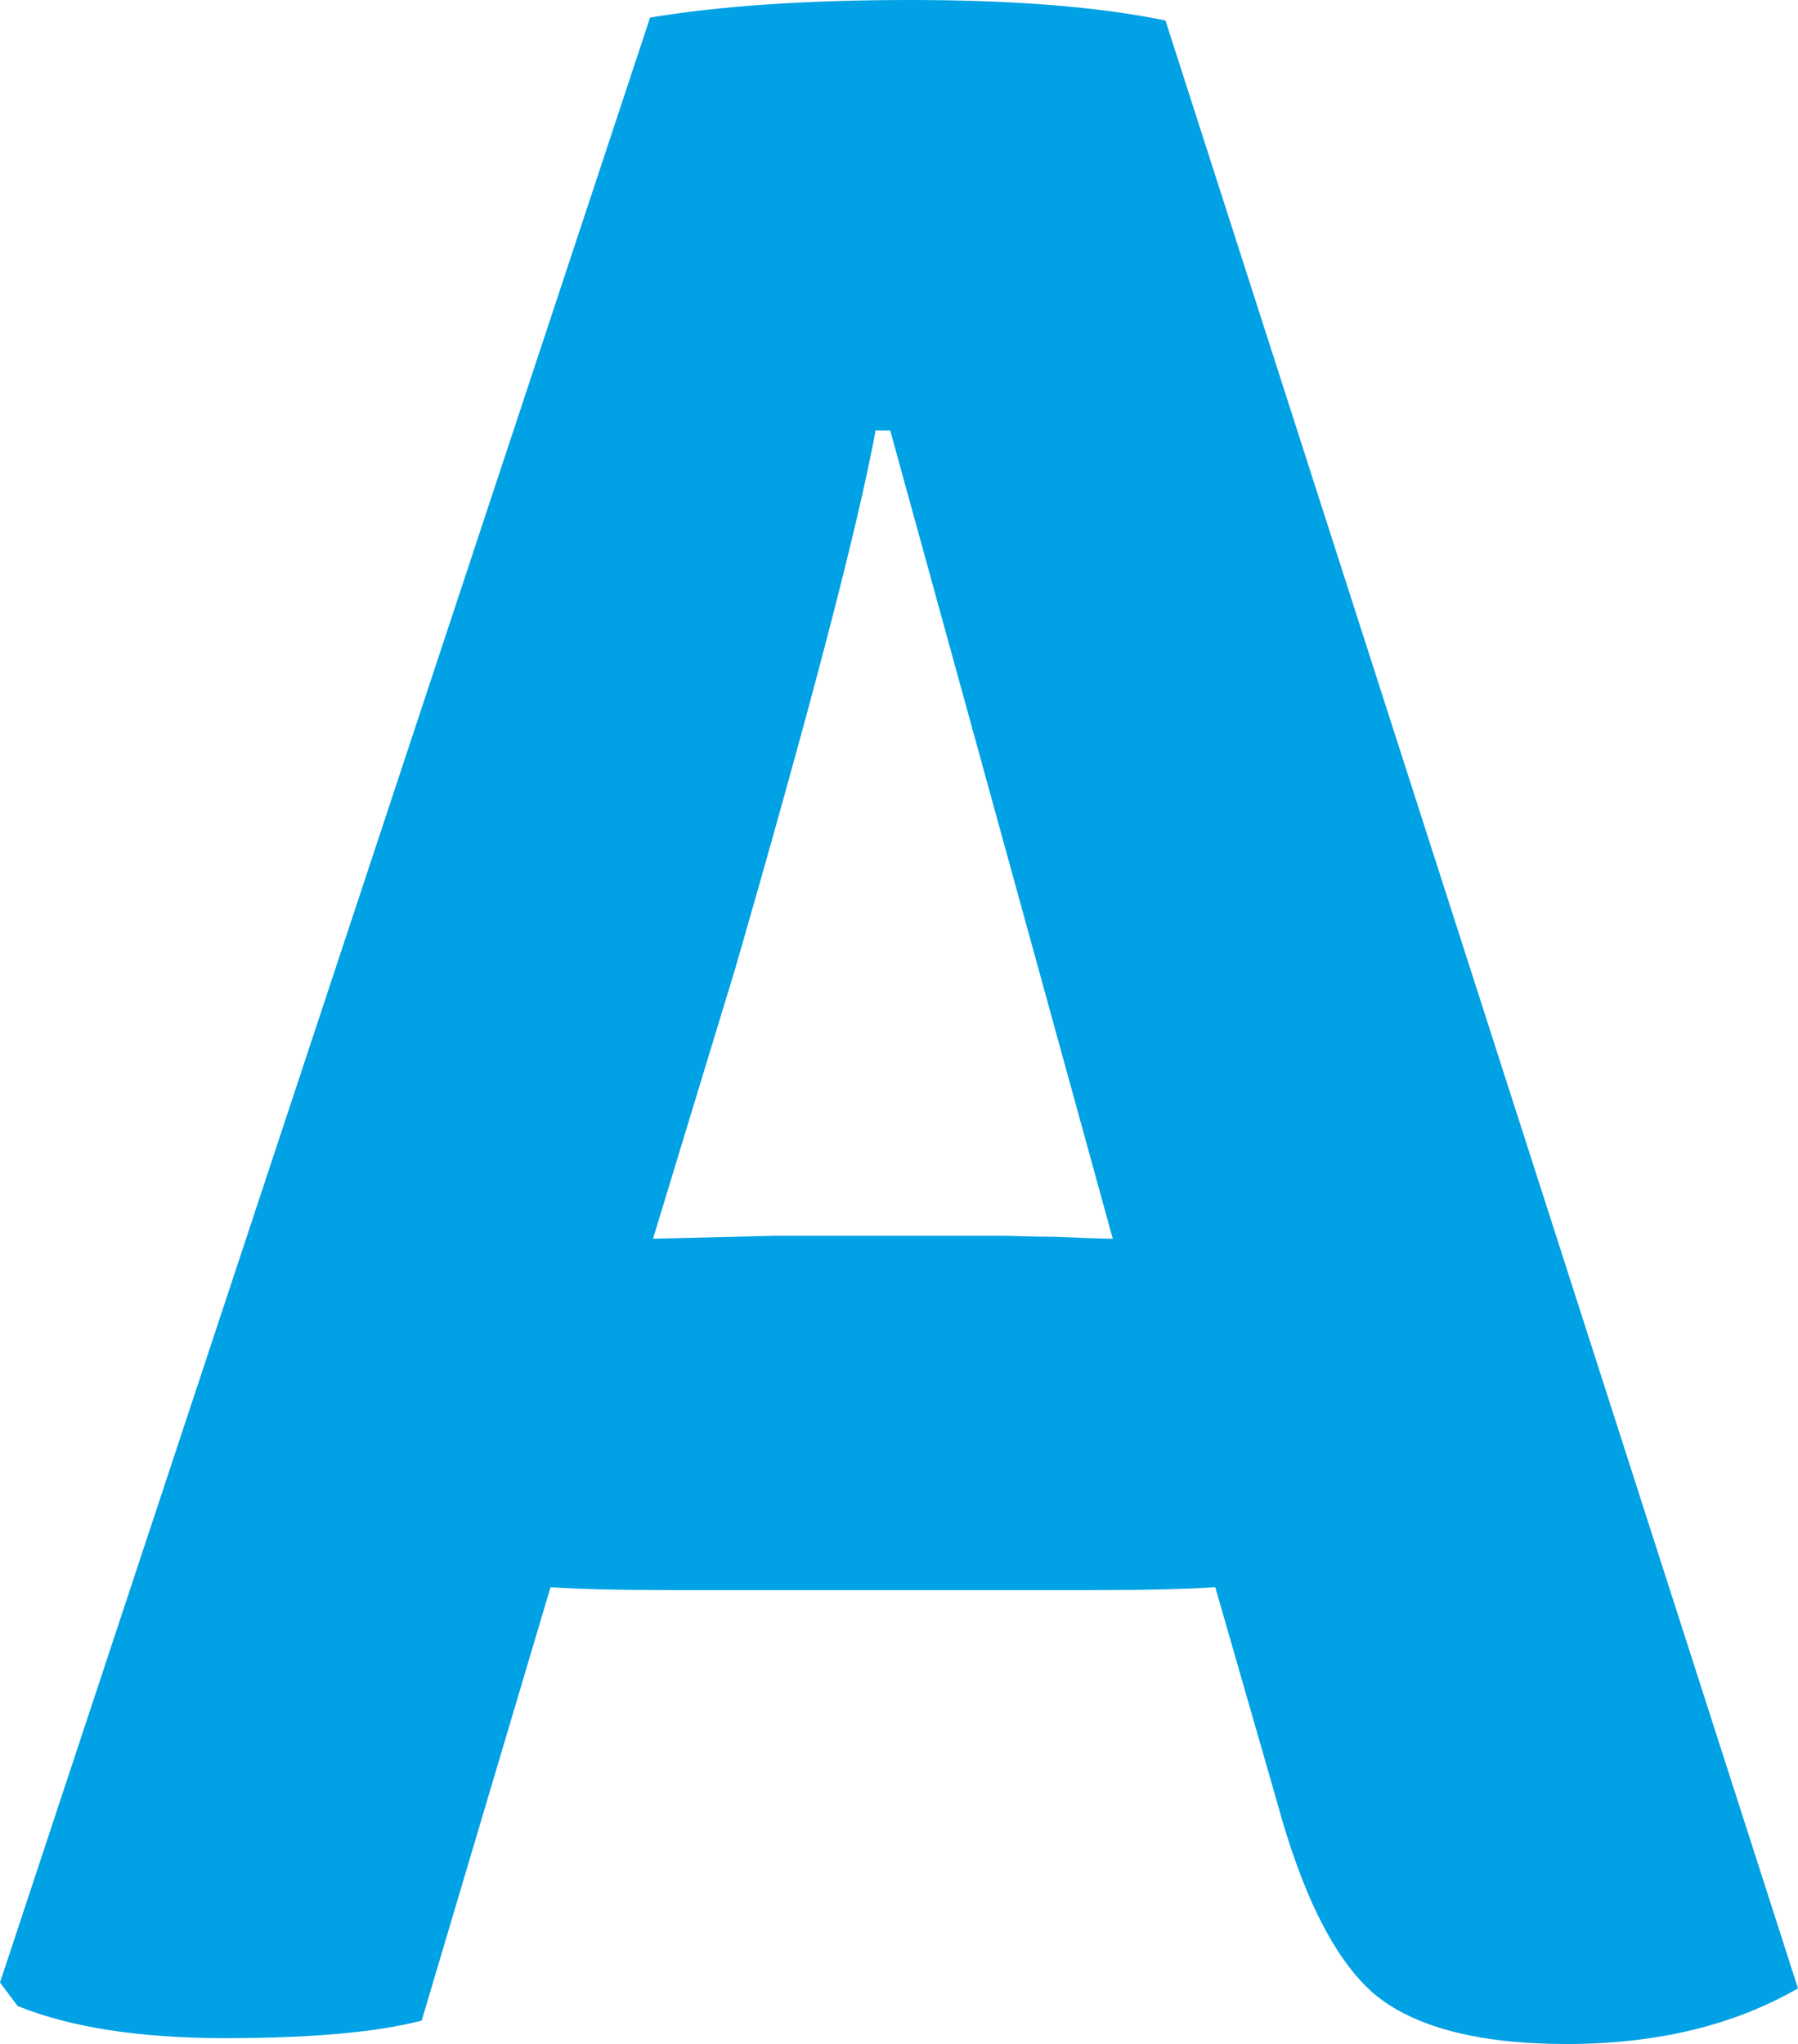 <?xml version="1.0" encoding="UTF-8"?> <!-- Generator: Adobe Illustrator 19.2.0, SVG Export Plug-In . SVG Version: 6.00 Build 0) --> <svg xmlns="http://www.w3.org/2000/svg" xmlns:xlink="http://www.w3.org/1999/xlink" id="Ebene_1" x="0px" y="0px" viewBox="0 0 184.2 209.4" style="enable-background:new 0 0 184.2 209.4;" xml:space="preserve"> <style type="text/css"> .st0{fill:#00A1E5;} </style> <g> <path class="st0" d="M69,162.9c-5.6,0-9.8-0.1-12.6-0.3L43.2,207c-4.6,1.2-11.3,1.8-20.1,1.8c-8.8,0-15.9-1.1-21.3-3.3L0,203.1 L66.6,1.8C73.8,0.6,82.7,0,93.3,0c10.6,0,19.3,0.7,26.1,2.1l64.8,201.6c-6.6,3.8-14.5,5.7-23.7,5.7c-9.2,0-15.8-1.8-19.8-5.2 c-4-3.5-7.3-10.1-9.9-19.7l-6.3-21.9c-2.8,0.2-7.1,0.3-12.9,0.3H69z M66.9,126.9l12.6-0.3h23.1c1,0,2.8,0.1,5.4,0.1 c2.6,0.1,4.6,0.2,6,0.2L91.2,44.1h-1.5c-1.8,9.8-6.6,28.2-14.4,55.2L66.9,126.9z"></path> </g> </svg> 